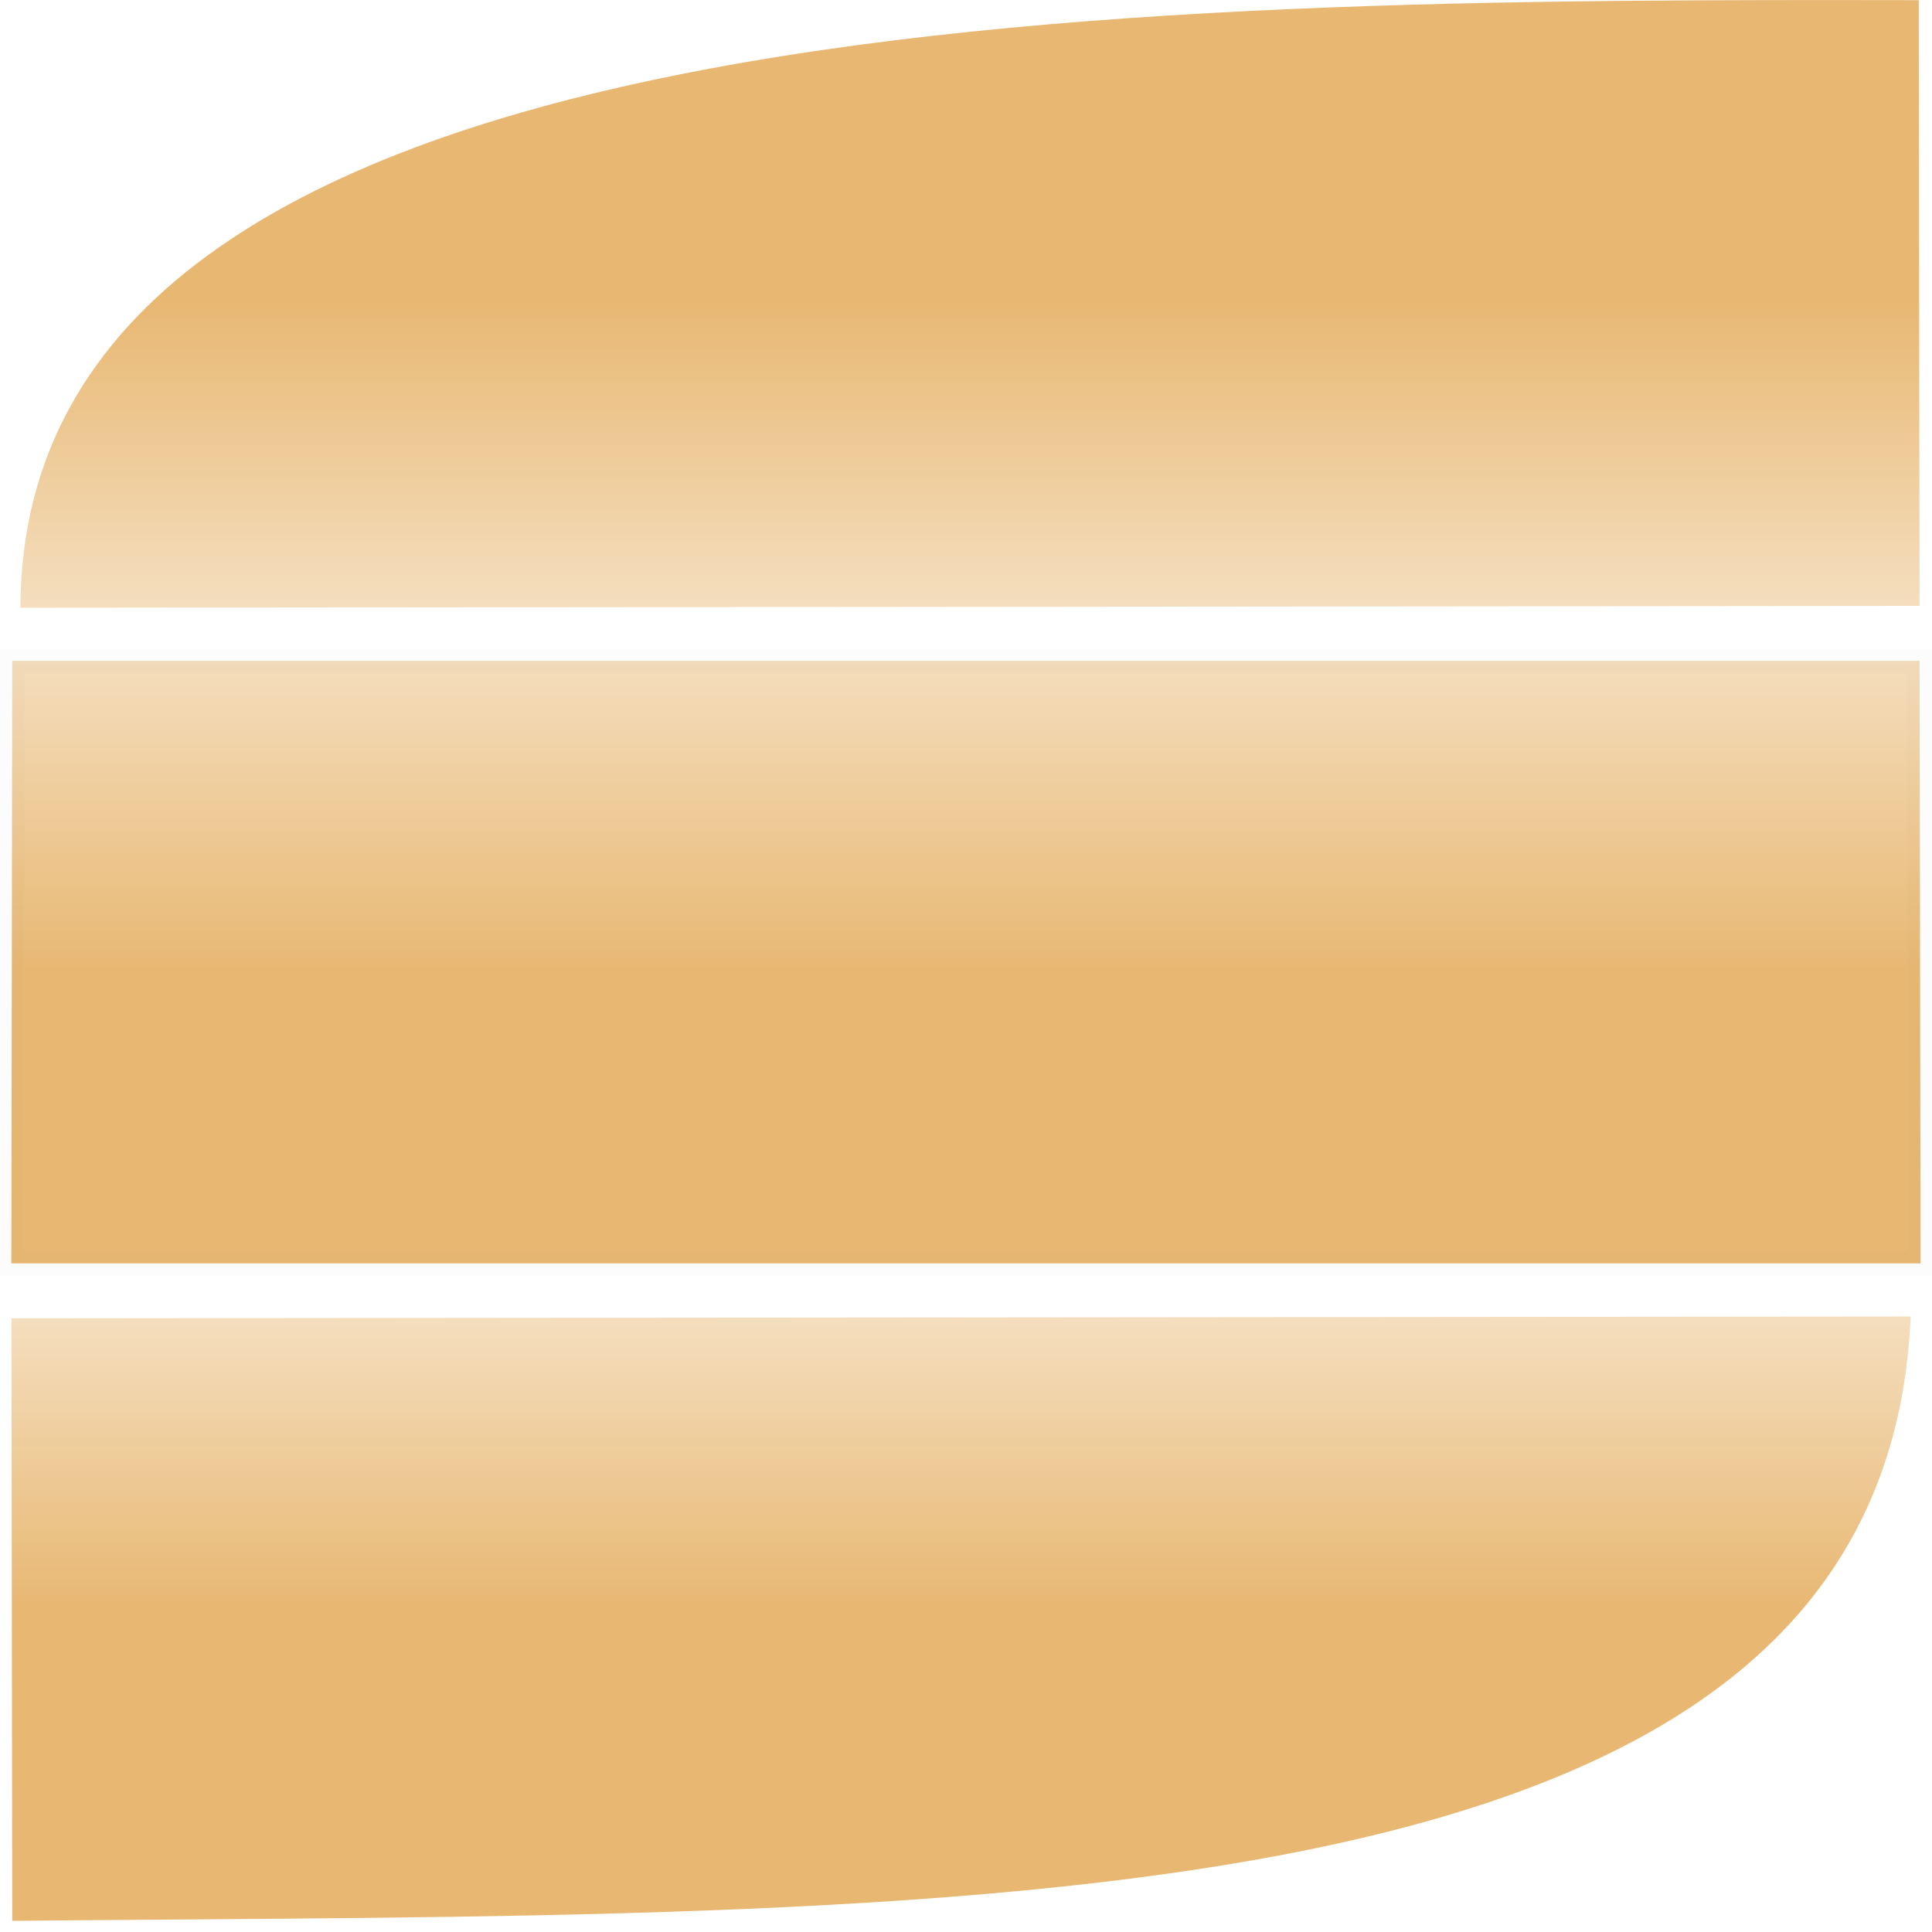 <?xml version="1.0" encoding="UTF-8" standalone="no"?>
<!-- Created with Inkscape (http://www.inkscape.org/) -->

<svg
   width="38.1mm"
   height="38.1mm"
   viewBox="0 0 38.1 38.1"
   version="1.1"
   id="svg1283"
   sodipodi:docname="favicon.svg"
   inkscape:export-filename="/home/cmesh/SleekWood Boats LLC/Website/assets/favicon.png"
   inkscape:export-xdpi="96"
   inkscape:export-ydpi="96"
   inkscape:version="1.1.2 (0a00cf5339, 2022-02-04)"
   xmlns:inkscape="http://www.inkscape.org/namespaces/inkscape"
   xmlns:sodipodi="http://sodipodi.sourceforge.net/DTD/sodipodi-0.dtd"
   xmlns:xlink="http://www.w3.org/1999/xlink"
   xmlns="http://www.w3.org/2000/svg"
   xmlns:svg="http://www.w3.org/2000/svg">
  <sodipodi:namedview
     id="namedview1285"
     pagecolor="#ffffff"
     bordercolor="#666666"
     borderopacity="1.0"
     inkscape:pageshadow="2"
     inkscape:pageopacity="0.0"
     inkscape:pagecheckerboard="0"
     inkscape:document-units="mm"
     showgrid="false"
     inkscape:zoom="3.1046331"
     inkscape:cx="-3.5430917"
     inkscape:cy="73.599678"
     inkscape:window-width="2560"
     inkscape:window-height="1367"
     inkscape:window-x="0"
     inkscape:window-y="0"
     inkscape:window-maximized="1"
     inkscape:current-layer="layer1" />
  <defs
     id="defs1280">
    <linearGradient
       inkscape:collect="always"
       xlink:href="#linearGradient31589"
       id="linearGradient1006"
       gradientUnits="userSpaceOnUse"
       gradientTransform="matrix(-1.027,0,0,2.655,105.305,-4.001)"
       x1="41.168"
       y1="31.379"
       x2="41.168"
       y2="27.41" />
    <linearGradient
       inkscape:collect="always"
       id="linearGradient31589">
      <stop
         style="stop-color:#e8b873;stop-opacity:1;"
         offset="0"
         id="stop31585" />
      <stop
         style="stop-color:#e8b873;stop-opacity:0;"
         offset="1"
         id="stop31587" />
    </linearGradient>
    <linearGradient
       inkscape:collect="always"
       xlink:href="#linearGradient31589"
       id="linearGradient1008"
       gradientUnits="userSpaceOnUse"
       gradientTransform="matrix(-1.197,0,0,-2.669,189.1,137.716)"
       x1="89.571"
       y1="31.492"
       x2="89.571"
       y2="27.333" />
    <linearGradient
       inkscape:collect="always"
       xlink:href="#linearGradient31589"
       id="linearGradient1010"
       gradientUnits="userSpaceOnUse"
       gradientTransform="matrix(-1.247,0,0,2.655,155.982,-16.966)"
       x1="59.524"
       y1="31.542"
       x2="59.524"
       y2="27.147" />
  </defs>
  <g
     inkscape:label="Layer 1"
     inkscape:groupmode="layer"
     id="layer1"
     transform="translate(-44.042,-47.674)">
    <path
       style="fill:url(#linearGradient1006);fill-opacity:1;stroke:#000000;stroke-width:0.437px;stroke-linecap:butt;stroke-linejoin:miter;stroke-opacity:0"
       d="m 81.722,73.636 -37.455,0.036 0.016,11.882 c 18.847,-0.177 36.91,0.394 37.439,-11.918"
       id="path12323-9-3-5"
       sodipodi:nodetypes="cccc" />
    <path
       style="fill:url(#linearGradient1008);fill-opacity:1;stroke:none;stroke-width:0.438px;stroke-linecap:butt;stroke-linejoin:miter;stroke-opacity:1"
       d="m 44.445,59.659 37.452,-0.036 -0.016,-11.946 c -15.593,-0.025 -37.413,0.002 -37.436,11.982"
       id="path12323-5-1-6-3"
       sodipodi:nodetypes="cccc" />
    <path
       style="fill:url(#linearGradient1010);fill-opacity:1;stroke:#000000;stroke-width:0.481px;stroke-linecap:butt;stroke-linejoin:miter;stroke-opacity:0.015"
       d="M 81.897,60.706 H 44.283 l -0.017,11.882 H 81.917 Z"
       id="path13797-2-0-5" />
  </g>
</svg>
